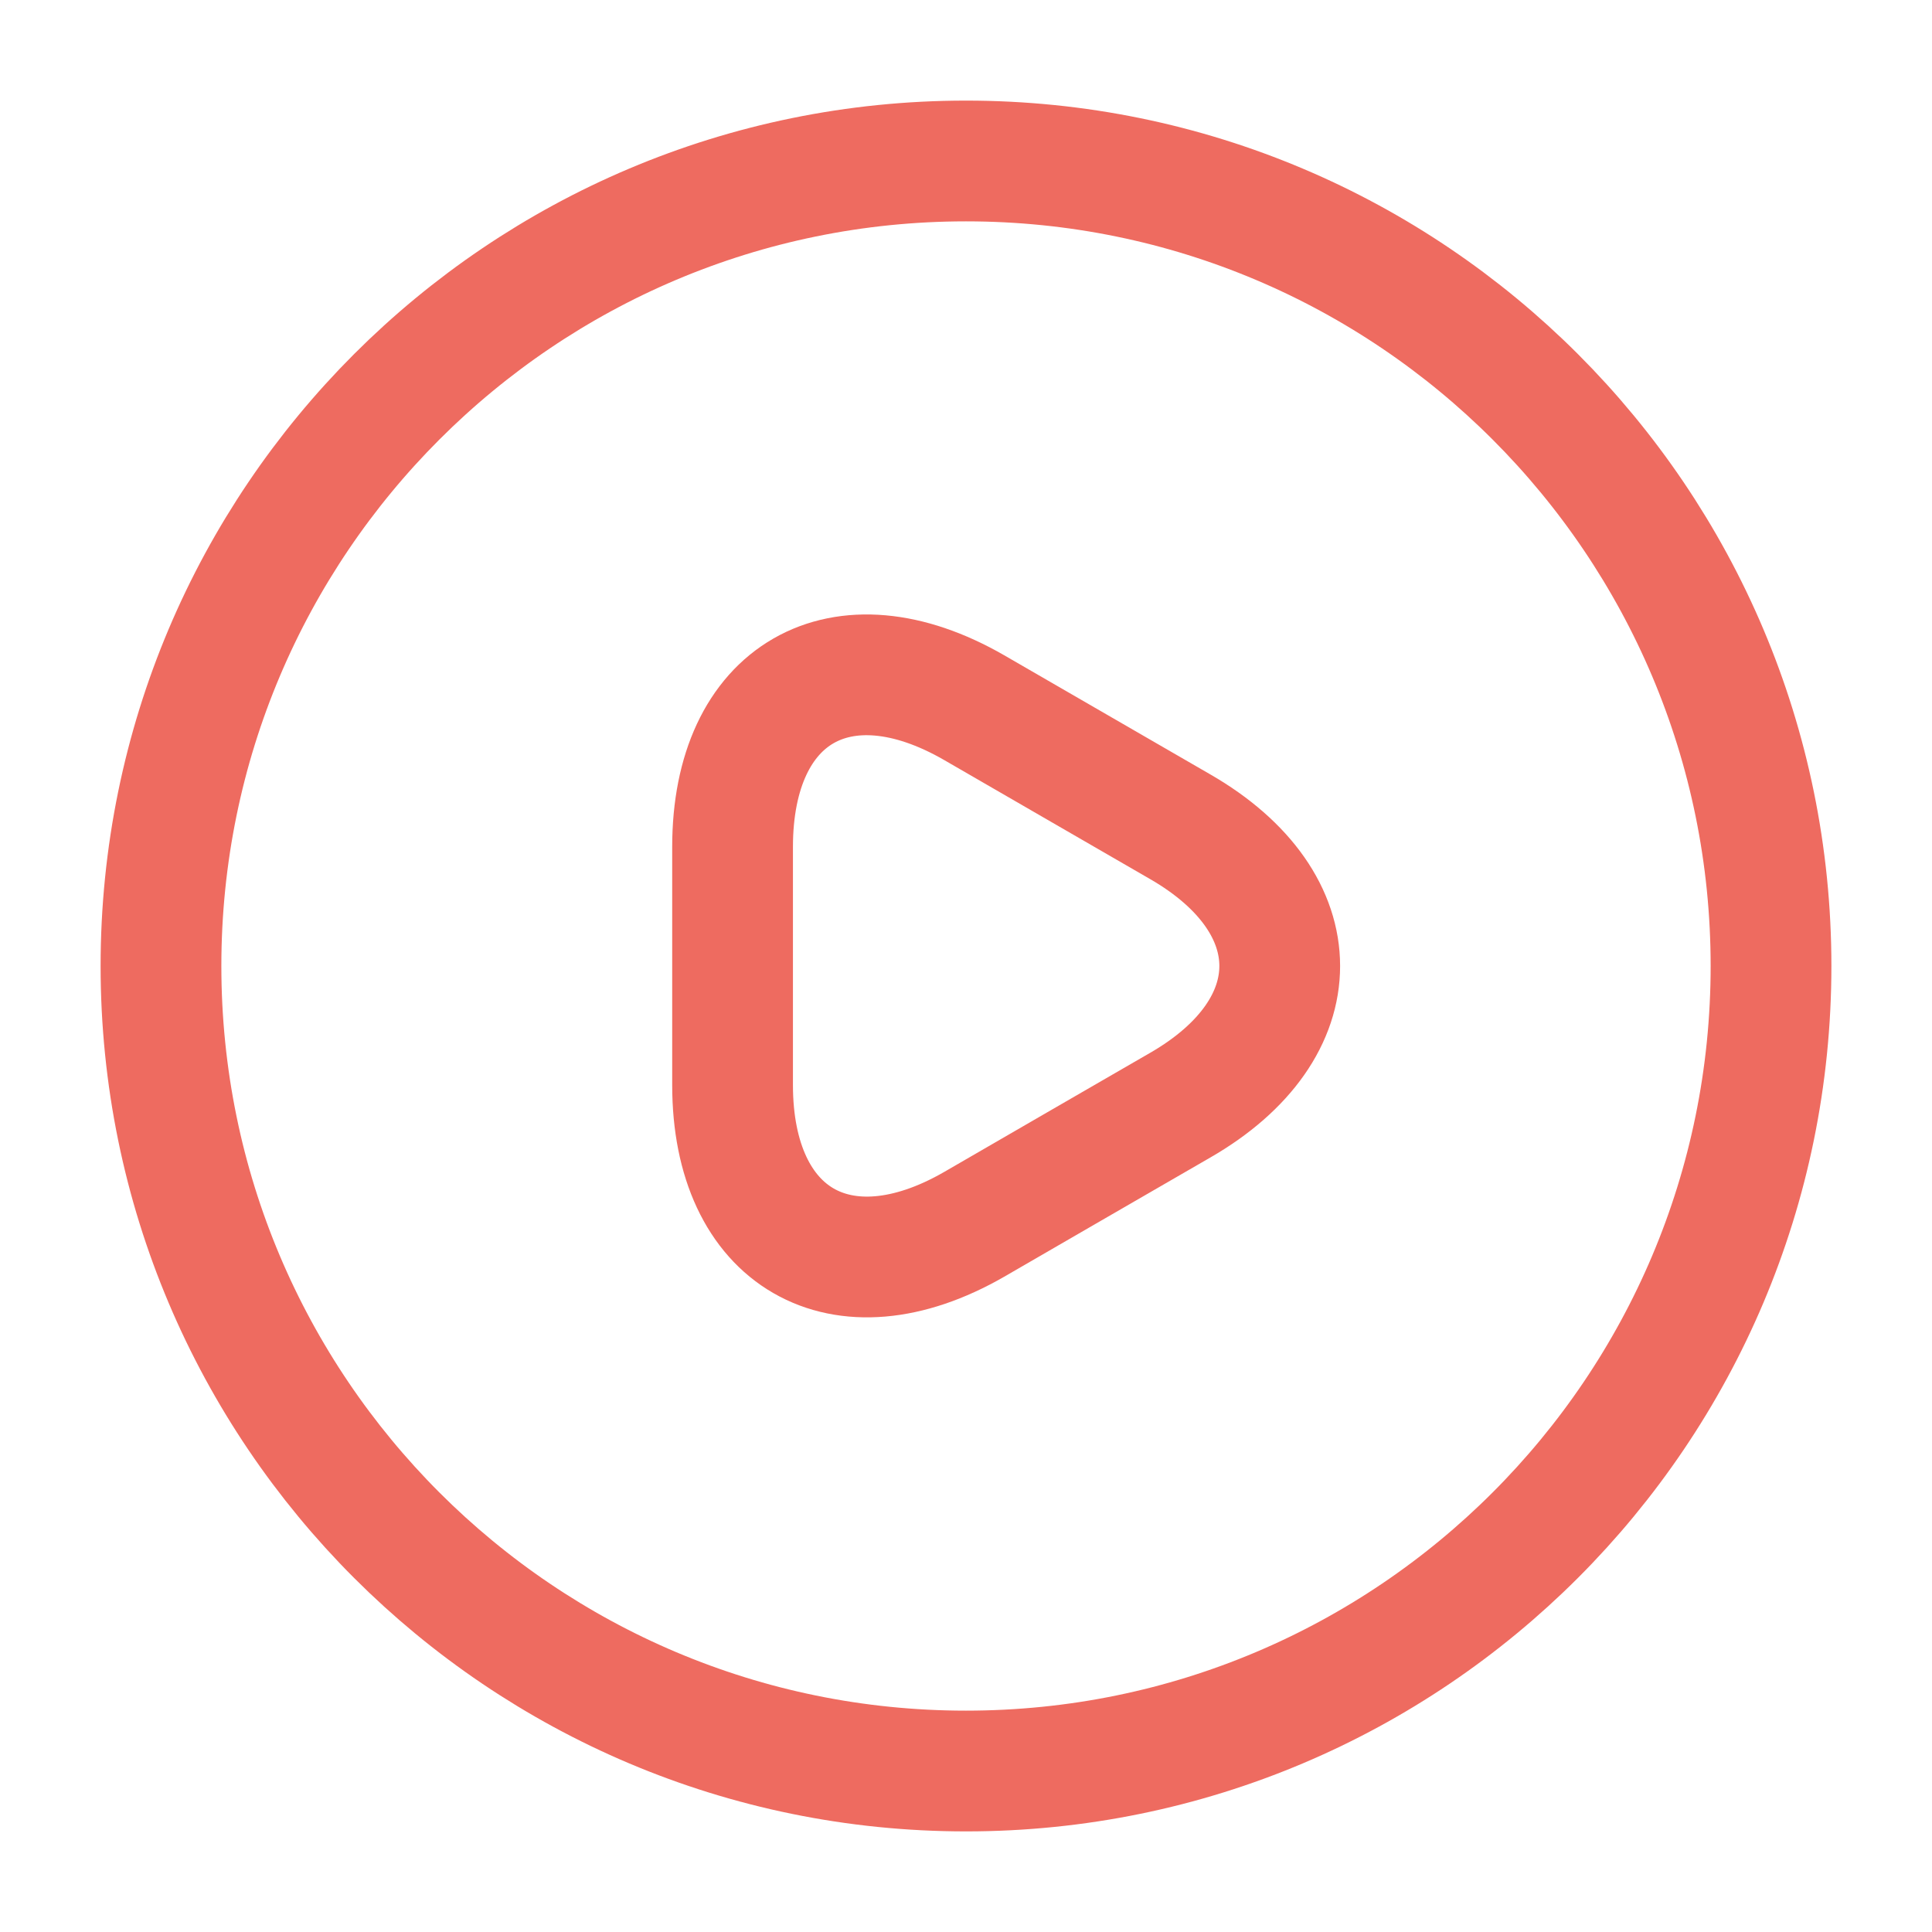 <svg width="28" height="28" viewBox="0 0 28 28" fill="none" xmlns="http://www.w3.org/2000/svg">
<path d="M10.617 14V12.273C10.617 10.045 12.192 9.146 14.117 10.255L15.61 11.118L17.103 11.981C19.028 13.09 19.028 14.91 17.103 16.018L15.61 16.881L14.117 17.745C12.192 18.853 10.617 17.943 10.617 15.726V14Z" stroke="#EE6B60" stroke-width="1.75" stroke-miterlimit="10" stroke-linecap="round" stroke-linejoin="round"/>
<path d="M14 25.667C20.443 25.667 25.667 20.444 25.667 14C25.667 7.557 20.443 2.333 14 2.333C7.557 2.333 2.333 7.557 2.333 14C2.333 20.444 7.557 25.667 14 25.667Z" stroke="#EE6B60" stroke-width="1.75" stroke-linecap="round" stroke-linejoin="round"/>
</svg>
